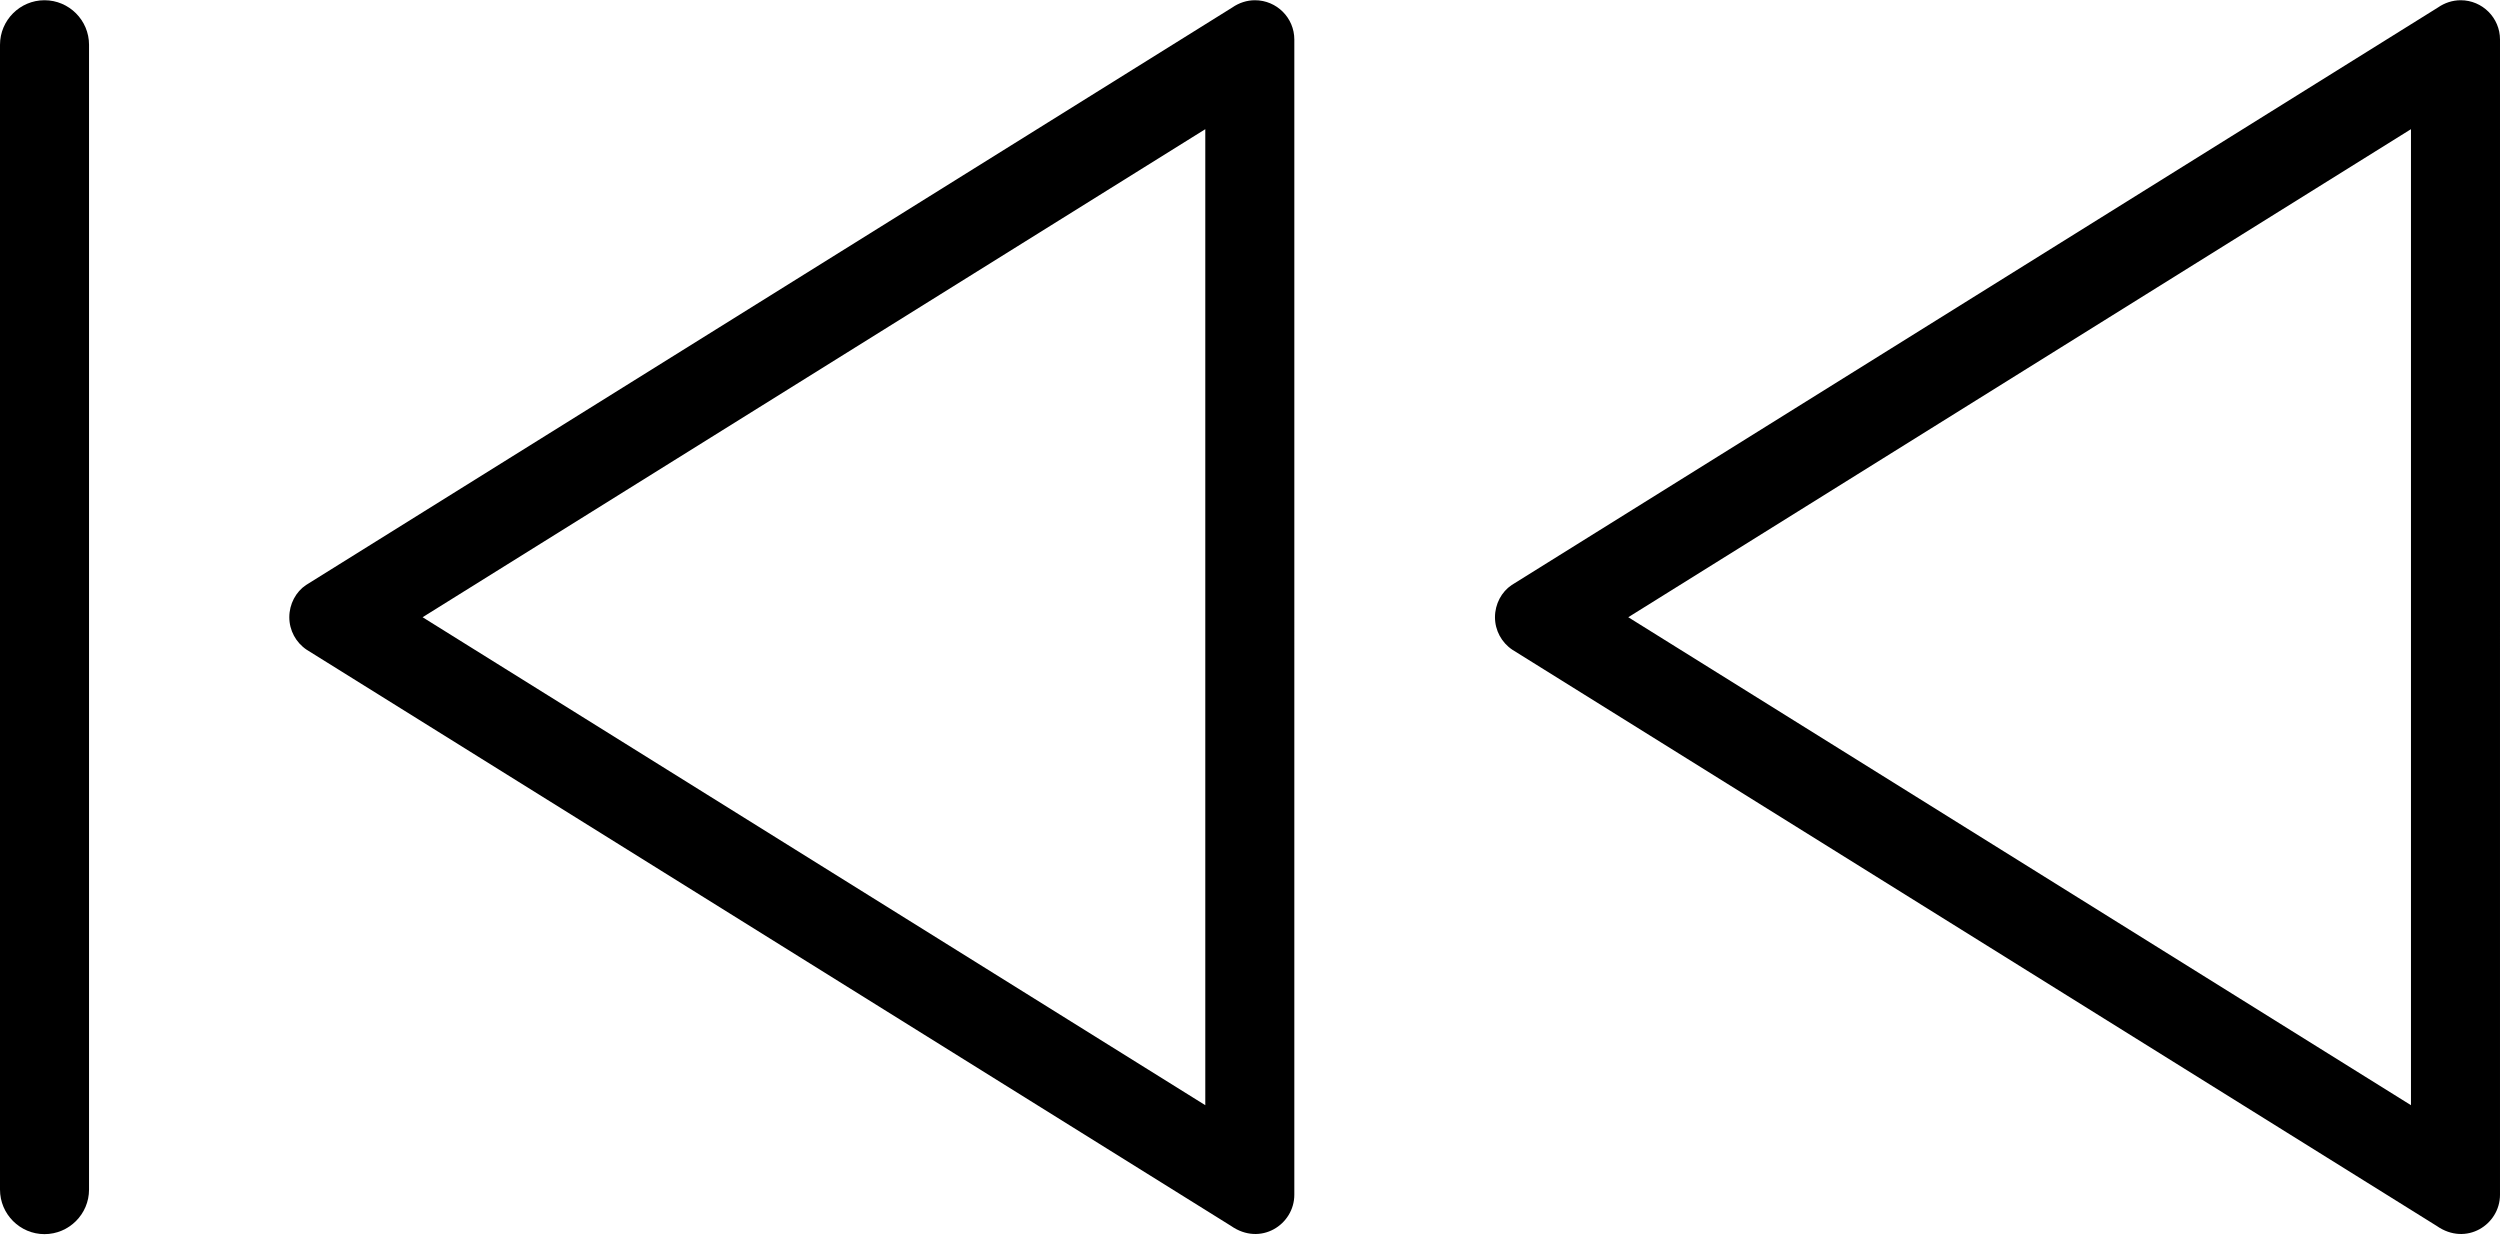 <?xml version="1.0" encoding="UTF-8"?><svg xmlns="http://www.w3.org/2000/svg" xmlns:xlink="http://www.w3.org/1999/xlink" height="255.3" preserveAspectRatio="xMidYMid meet" version="1.0" viewBox="0.0 129.6 512.0 255.3" width="512.0" zoomAndPan="magnify"><g><g id="change1_3"><path d="M257.016,129.648c-1.656,0-3.266,0.531-4.641,1.484L62.672,249.414c-2.078,1.391-3.422,3.891-3.422,6.594 c0,2.688,1.344,5.188,3.578,6.672l189.281,117.984c6.047,4.234,12.969-0.266,12.969-6.375V137.695 C265.078,133.258,261.469,129.648,257.016,129.648z M246.844,355.945L86.547,256.008l160.297-99.953V355.945z" fill="inherit"/></g><g id="change1_1"><path d="M503.953,129.648c-1.672,0-3.281,0.531-4.656,1.484L309.594,249.414c-2.078,1.391-3.422,3.891-3.422,6.594 c0,2.688,1.344,5.188,3.578,6.672l189.281,117.984c6.047,4.234,12.969-0.266,12.969-6.375V137.695 C512,133.258,508.391,129.648,503.953,129.648z M493.766,355.945l-160.297-99.938l160.297-99.953V355.945z" fill="inherit"/></g><g id="change1_2"><path d="M9.109,129.648c-5.016,0-9.109,4.094-9.109,9.125v234.453c0,5.031,4.094,9.125,9.109,9.125 c5.031,0,9.125-4.094,9.125-9.125V138.773C18.234,133.742,14.141,129.648,9.109,129.648z" fill="inherit"/></g></g></svg>